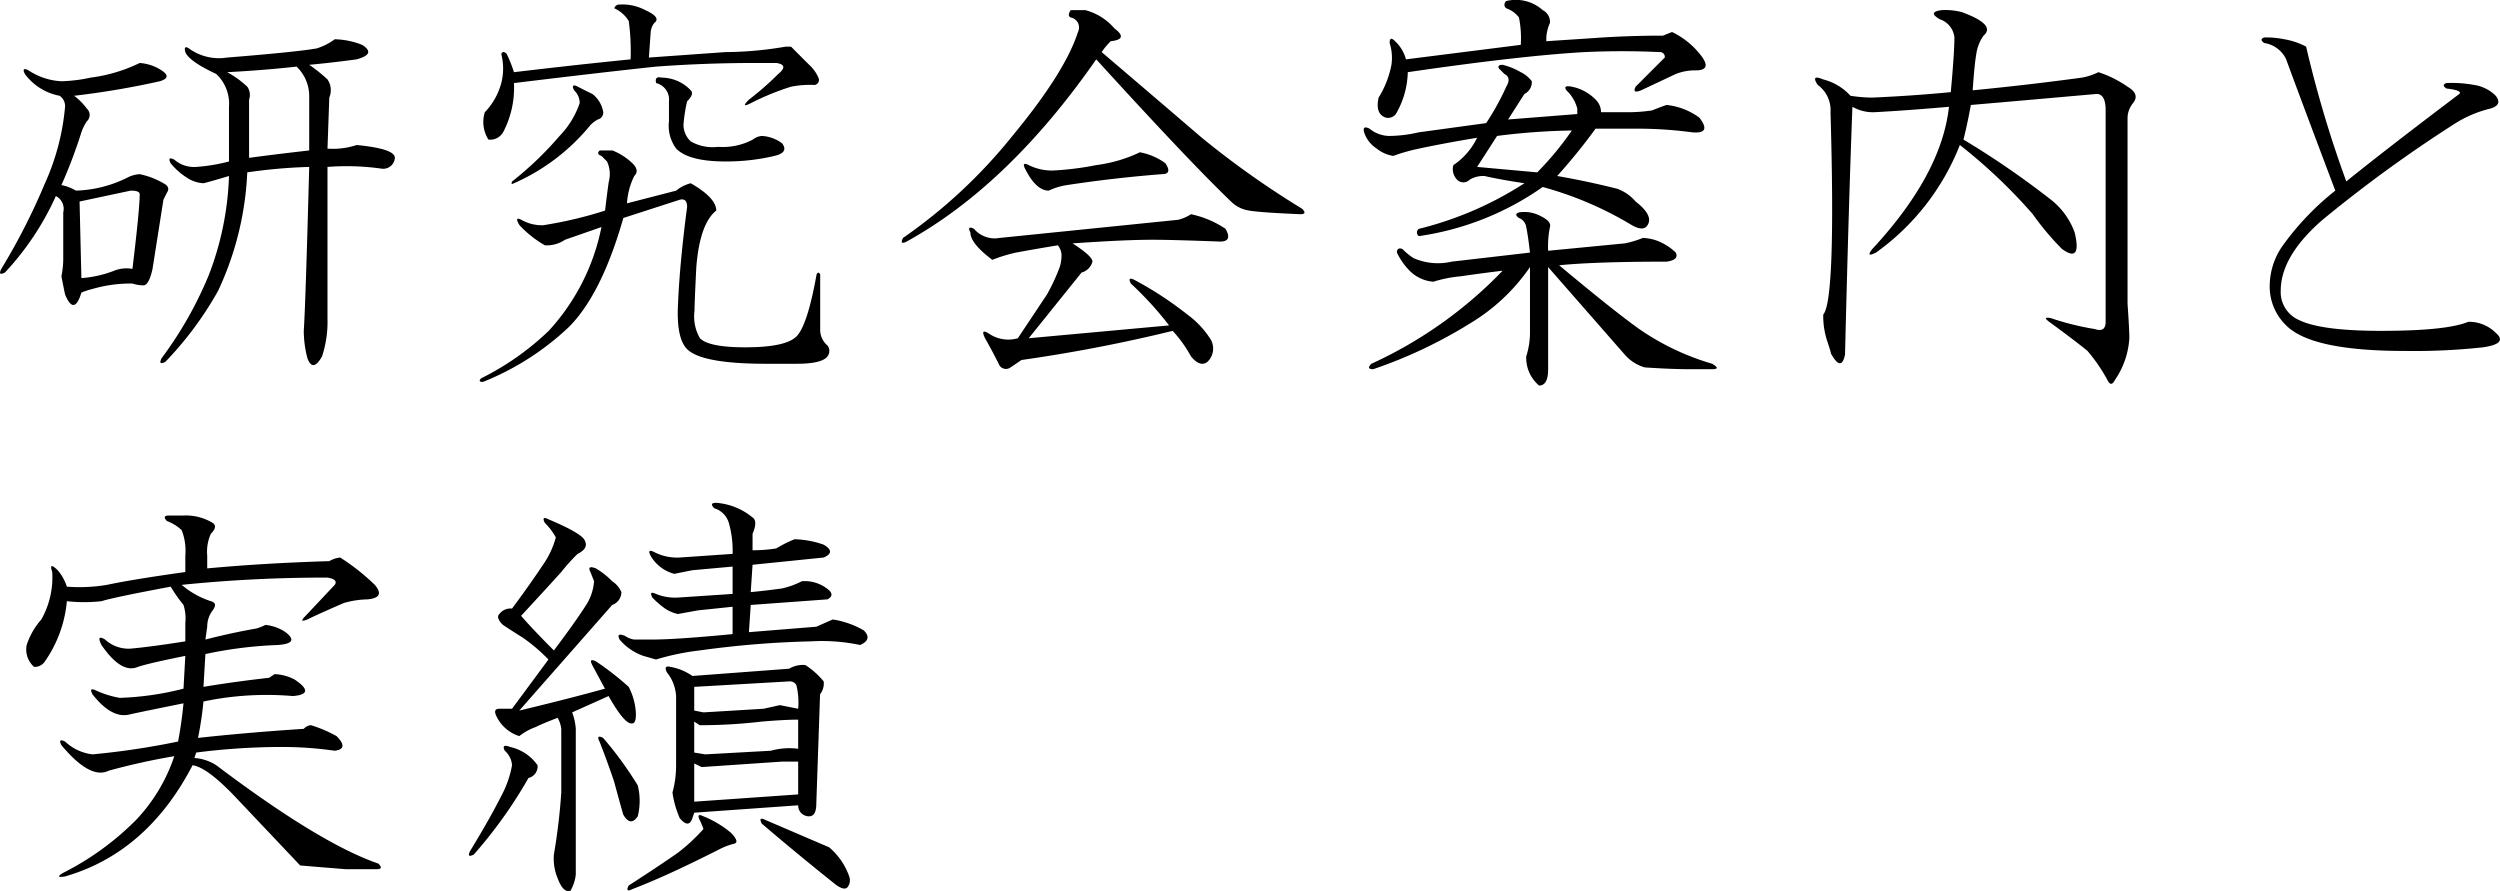 <svg id="miri_ttl03" xmlns="http://www.w3.org/2000/svg" width="192.91" height="68.75" viewBox="0 0 192.91 68.75">
  <defs>
    <style>
      .cls-1 {
        fill-rule: evenodd;
      }
    </style>
  </defs>
  <path id="研究会案内と_実績" data-name="研究会案内と 実績" class="cls-1" d="M1073.75,1252.52a6.106,6.106,0,0,0-2.11-.43,4.562,4.562,0,0,1-1.41.71q-1.68.285-6.89,0.7a3.953,3.953,0,0,1-2.95-.7c-0.28-.19-0.38-0.09-0.28.28,0.19,0.47.98,1.03,2.39,1.69a3.156,3.156,0,0,1,.98,2.53v4.22a13.57,13.57,0,0,1-2.53.42,2.327,2.327,0,0,1-1.69-.56c-0.37-.19-0.47-0.1-0.28.28a5.151,5.151,0,0,0,1.27,1.12,2.531,2.531,0,0,0,1.26.42c0.38-.09,1.04-0.28,1.97-0.56a23.264,23.264,0,0,1-1.54,7.6,29.481,29.481,0,0,1-3.66,6.46c-0.19.38-.09,0.47,0.28,0.29a26.54,26.54,0,0,0,4.08-5.49,23.929,23.929,0,0,0,2.25-9.14,41.343,41.343,0,0,1,4.78-.42q-0.285,10.68-.42,12.65a8.514,8.514,0,0,0,.28,2.11c0.28,0.75.65,0.71,1.13-.14a8.584,8.584,0,0,0,.42-2.95v-11.67a19.254,19.254,0,0,1,4.22.14,0.9,0.9,0,0,0,.98-0.84c0-.47-0.98-0.8-2.95-0.99a5.842,5.842,0,0,1-2.25.28l0.14-3.94a1.467,1.467,0,0,0-.14-1.4,11.833,11.833,0,0,0-1.41-1.13q1.545-.135,3.66-0.42c1.03-.28,1.17-0.65.42-1.12h0Zm-5.06,1.68a3.129,3.129,0,0,1,.98,2.25v4.22c-1.69.19-3.23,0.38-4.64,0.57v-4.5a1.082,1.082,0,0,0-.14-0.99,7.405,7.405,0,0,0-1.55-1.12c1.88-.1,3.66-0.24,5.35-0.43h0Zm-12.1-.28a12.184,12.184,0,0,1-3.79,1.13,11.915,11.915,0,0,1-2.25.28,5.064,5.064,0,0,1-2.54-.84c-0.37-.19-0.47-0.1-0.28.28a4.323,4.323,0,0,0,2.68,1.68,0.956,0.956,0,0,1,.42.85,18.172,18.172,0,0,1-1.55,5.9,49.1,49.1,0,0,1-3.37,6.61c-0.19.38-.1,0.47,0.28,0.28a21.557,21.557,0,0,0,3.93-5.9,1.107,1.107,0,0,1,.57,1.26v3.38a6.934,6.934,0,0,1-.14,1.55c0.09,0.47.18,0.93,0.28,1.4,0.47,1.13.89,1.08,1.26-.14a5.228,5.228,0,0,1,.85-0.28,10.4,10.4,0,0,1,3.09-.42,2.739,2.739,0,0,0,.84.14c0.29,0,.52-0.42.71-1.27l0.84-5.34,0.28-.56c0.19-.28.09-0.52-0.28-0.71a6.055,6.055,0,0,0-1.83-.7,2.339,2.339,0,0,0-.98.28,9.493,9.493,0,0,1-3.94.99,3.549,3.549,0,0,0-1.12-.43,37.842,37.842,0,0,0,1.54-4.07,3.725,3.725,0,0,1,.42-0.85,0.659,0.659,0,0,0,0-.98,4.8,4.8,0,0,0-.98-0.99,63.993,63.993,0,0,0,6.61-1.12c0.65-.19.7-0.47,0.14-0.84a3.543,3.543,0,0,0-1.69-.57h0Zm-4.64,10.69,3.94-.84c0.47,0,.7.09,0.7,0.28q0,1.125-.56,5.76a2.541,2.541,0,0,0-1.41.14,8.735,8.735,0,0,1-2.53.57Zm41.12-3.94h-0.99c-0.19.19-.14,0.33,0.14,0.42l0.43,0.43a2.283,2.283,0,0,1,.14,1.54c-0.1.66-.19,1.41-0.29,2.25a31.559,31.559,0,0,1-4.78,1.13,3.2,3.2,0,0,1-1.68-.42c-0.38-.19-0.43-0.05-0.14.42a8.265,8.265,0,0,0,1.96,1.55,2.5,2.5,0,0,0,1.55-.43l2.81-.98a16.584,16.584,0,0,1-4.07,8.01,20.929,20.929,0,0,1-5.21,3.66c-0.19.19-.14,0.28,0.14,0.28a20.927,20.927,0,0,0,6.61-4.22c1.69-1.68,3.1-4.5,4.22-8.43l4.36-1.41c0.37-.09.56,0.09,0.56,0.56-0.37,2.81-.61,5.3-0.7,7.46-0.1,1.78.14,2.95,0.7,3.51q1.125,1.125,6.05,1.13h2.39c1.31,0,2.11-.19,2.39-0.57a0.678,0.678,0,0,0,0-.84,1.589,1.589,0,0,1-.56-1.13v-4.35c-0.1-.19-0.19-0.19-0.28,0q-0.705,3.93-1.55,4.78c-0.56.56-1.88,0.84-3.94,0.84-1.87,0-3.05-.23-3.51-0.7a3.359,3.359,0,0,1-.42-2.11c0-.28.04-1.41,0.14-3.38,0.18-2.25.7-3.7,1.54-4.36,0-.65-0.65-1.35-1.97-2.11a2.843,2.843,0,0,0-1.12.57l-3.8.98a5.567,5.567,0,0,1,.56-2.11c0.29-.28.24-0.61-0.14-0.98a4.762,4.762,0,0,0-1.54-.99h0Zm-0.71-2.95a2.223,2.223,0,0,0-.84-1.41c-0.38-.18-0.75-0.37-1.12-0.56s-0.48-.09-0.29.28a1.327,1.327,0,0,1,.43.99,6.8,6.8,0,0,1-1.55,2.53,26.2,26.2,0,0,1-3.66,3.51c-0.09.19-.05,0.24,0.14,0.14a15.872,15.872,0,0,0,5.91-4.5,2.557,2.557,0,0,1,.56-0.42,0.547,0.547,0,0,0,.42-0.56h0Zm4.5-2.67q-0.555-.135-0.42.42a1.308,1.308,0,0,1,.99,1.41v1.54a2.949,2.949,0,0,0,.56,2.11c0.65,0.66,1.92.99,3.8,0.99a16.312,16.312,0,0,0,3.79-.43c0.75-.18.94-0.51,0.57-0.98a2.914,2.914,0,0,0-1.55-.56,1.322,1.322,0,0,0-.7.28,4.932,4.932,0,0,1-2.68.56,3.38,3.38,0,0,1-2.11-.42,1.764,1.764,0,0,1-.56-1.27,11.776,11.776,0,0,1,.28-1.82c0.38-.38.47-0.66,0.28-0.85a3.1,3.1,0,0,0-2.25-.98h0Zm-3.37-5.63a0.409,0.409,0,0,0-.28.28,2.47,2.47,0,0,1,1.12.99,17.842,17.842,0,0,1,.14,2.95q-4.215.42-9,.99a10.87,10.87,0,0,0-.56-1.41q-0.285-.285-0.42,0a4.512,4.512,0,0,1,0,2.25,5.132,5.132,0,0,1-1.27,2.25,2.521,2.521,0,0,0,.28,2.11,1.144,1.144,0,0,0,1.13-.56,7.382,7.382,0,0,0,.84-3.8q6.9-.84,10.97-1.27c2.44-.18,4.97-0.28,7.6-0.28h1.68c0.66,0.1.71,0.38,0.14,0.85a22.019,22.019,0,0,1-2.25,1.97c-0.47.47-.42,0.56,0.14,0.28a19.841,19.841,0,0,1,3.1-1.27,7.665,7.665,0,0,1,1.69-.14,0.387,0.387,0,0,0,.42-0.56,2.89,2.89,0,0,0-.71-0.99c-0.47-.46-0.93-0.93-1.4-1.4h-0.42a28.05,28.05,0,0,1-4.64.42l-5.91.42,0.14-1.97a1.352,1.352,0,0,1,.28-0.7c0.37-.28.14-0.61-0.7-0.99a3.766,3.766,0,0,0-2.11-.42h0Zm44.22,16.17a3.191,3.191,0,0,1-.99.43l-13.78,1.4a2.09,2.09,0,0,1-1.97-.7c-0.37-.19-0.47-0.09-0.28.28,0,0.56.57,1.27,1.69,2.11a12.062,12.062,0,0,1,1.83-.56c1.03-.19,2.11-0.38,3.23-0.56a1.322,1.322,0,0,1,.28.7,2.936,2.936,0,0,1-.14.98,14.6,14.6,0,0,1-.98,2.11l-2.25,3.38a2.65,2.65,0,0,1-2.11-.28c-0.56-.38-0.7-0.29-0.42.28,0.37,0.65.75,1.36,1.12,2.11a0.6,0.6,0,0,0,.85.14l0.84-.57q5.91-.84,11.67-2.25a10.051,10.051,0,0,1,1.41,1.97c0.47,0.57.89,0.71,1.26,0.43a1.415,1.415,0,0,0,.29-1.69,6.981,6.981,0,0,0-1.83-1.97,27.061,27.061,0,0,0-4.08-2.67c-0.38-.19-0.47-0.09-0.28.28a25.7,25.7,0,0,1,2.95,3.23l-10.83.99,4.08-5.07a1.2,1.2,0,0,0,.84-0.84c0-.28-0.51-0.75-1.54-1.41,2.62-.18,4.68-0.28,6.19-0.28,1.03,0,2.76.05,5.2,0.14,0.65,0,.79-0.32.42-0.98a7.524,7.524,0,0,0-2.67-1.13h0Zm-3.94-4.78a11.059,11.059,0,0,1-3.37.99,22.827,22.827,0,0,1-3.38.42,4.065,4.065,0,0,1-1.83-.42c-0.37-.19-0.47-0.09-0.28.28,0.56,1.12,1.17,1.69,1.83,1.69a5.007,5.007,0,0,1,1.41-.43q3.645-.555,7.31-0.84c0.56,0,.65-0.28.28-0.84a4.8,4.8,0,0,0-1.97-.85h0Zm-1.97-9.56a4.422,4.422,0,0,0-2.25-1.41h-1.12q-0.285.435,0,.57a0.782,0.782,0,0,1,.56,1.12q-0.99,3.1-5.06,8.02a40.047,40.047,0,0,1-8.44,7.87c-0.19.38-.09,0.47,0.28,0.28q7.875-4.35,14.63-14.06,7.17,7.875,10.4,10.97a2.494,2.494,0,0,0,1.41.7c0.56,0.1,1.87.19,3.94,0.28,0.37,0,.42-0.14.14-0.42a68.734,68.734,0,0,1-7.74-5.48q-2.955-2.535-7.73-6.61a5.192,5.192,0,0,1,.7-0.84c0.94-.1,1.03-0.43.28-0.99h0Zm29.67,3.09,0.43,0.43c0.37,0.19.42,0.51,0.14,0.98a20.141,20.141,0,0,1-1.55,2.81c-2.06.28-3.8,0.52-5.2,0.71a10.433,10.433,0,0,1-2.25.28,2.441,2.441,0,0,1-1.55-.56c-0.38-.19-0.52-0.1-0.42.28a2.38,2.38,0,0,0,.98,1.26,2.689,2.689,0,0,0,1.27.56,14.578,14.578,0,0,1,1.97-.56q1.965-.42,4.5-0.84a5.337,5.337,0,0,1-1.83,2.11,1.146,1.146,0,0,0,.28,1.12,0.675,0.675,0,0,0,.98,0,2.1,2.1,0,0,1,1.13-.28c0.84,0.19,1.87.38,3.09,0.56a26.8,26.8,0,0,1-8.15,3.52,0.346,0.346,0,0,0,0,.56,22.039,22.039,0,0,0,9.56-3.79,27.1,27.1,0,0,1,6.89,2.95c0.66,0.37,1.08.33,1.27-.14s-0.14-1.03-.99-1.69a3.418,3.418,0,0,0-1.4-.98c-1.51-.38-3.05-0.71-4.65-0.99a45.015,45.015,0,0,0,2.96-3.65h2.95a31.7,31.7,0,0,1,4.5.28c1.03,0.09,1.22-.28.56-1.13a5.153,5.153,0,0,0-2.53-.98c-0.28.09-.65,0.23-1.12,0.42a12.645,12.645,0,0,1-1.97.14h-1.97a1.349,1.349,0,0,0-.42-0.98,3.538,3.538,0,0,0-1.83-.99c-0.47-.09-0.61,0-0.42.28a2.95,2.95,0,0,1,.84,1.41v0.42l-5.34.42,1.26-1.97a1.012,1.012,0,0,0,.57-0.98,2.34,2.34,0,0,0-.85-0.7,5.329,5.329,0,0,0-1.4-.57c-0.29,0-.38.1-0.29,0.28h0Zm3.24,11.4a2.685,2.685,0,0,0-1.69-.29c-0.28.1-.28,0.24,0,0.43a0.884,0.884,0,0,1,.56.7c0.1,0.47.19,1.12,0.29,1.97l-6.05.7a4.653,4.653,0,0,1-2.95-.28,5.338,5.338,0,0,1-.85-0.7c-0.28-.1-0.42,0-0.42.28a5.352,5.352,0,0,0,.98,1.4,2.907,2.907,0,0,0,1.83.85,10.05,10.05,0,0,1,2.11-.42c1.31-.19,2.39-0.33,3.24-0.43a33.153,33.153,0,0,1-10.13,7.18c-0.28.28-.23,0.42,0.14,0.42a36.269,36.269,0,0,0,7.45-3.52,14.9,14.9,0,0,0,4.65-4.36v4.92a6.1,6.1,0,0,1-.29,1.97,2.8,2.8,0,0,0,.99,2.25c0.47,0,.7-0.42.7-1.26v-7.88l5.91,6.75a3.231,3.231,0,0,0,1.54.99c1.32,0.09,2.49.14,3.52,0.14h1.69q0.705,0,0-.42a19.442,19.442,0,0,1-5.63-2.68q-1.965-1.4-6.18-4.92c1.78-.18,4.54-0.28,8.29-0.28,0.66-.09.89-0.33,0.71-0.7a4.153,4.153,0,0,0-.99-0.71,3.512,3.512,0,0,0-1.55-.42,7.493,7.493,0,0,1-1.4.42l-5.91.57a7.478,7.478,0,0,1,.14-1.83c0.09-.28-0.14-0.56-0.7-0.84h0Zm-2.67-16.6a0.346,0.346,0,0,0,0,.56,2.08,2.08,0,0,1,.98.71,8.234,8.234,0,0,1,.14,2.11l-8.86,1.12a2.938,2.938,0,0,0-.84-1.4c-0.28-.29-0.42-0.24-0.42.14a3.755,3.755,0,0,1,.14,1.68,7.433,7.433,0,0,1-.99,2.53c-0.19.85,0,1.37,0.57,1.55a0.75,0.75,0,0,0,.84-0.42,6.682,6.682,0,0,0,.84-3.09q8.73-1.275,13.64-1.55,2.955-.135,5.77,0a0.371,0.371,0,0,1,.42.42l-2.25,2.25c-0.19.38-.05,0.47,0.42,0.28l2.68-1.26a4.022,4.022,0,0,1,1.54-.28c0.85,0,.99-0.38.42-1.13a6.215,6.215,0,0,0-2.25-1.83l-0.7.28c-1.59,0-3.14.05-4.64,0.14-1.41.1-2.86,0.19-4.36,0.29a3.108,3.108,0,0,1,.28-1.41,1.019,1.019,0,0,0-.56-0.99,3.106,3.106,0,0,0-2.81-.7h0Zm5.06,9.99a23.655,23.655,0,0,1-2.67,3.23l-4.64-.42,1.54-2.39a50.674,50.674,0,0,1,5.77-.42h0Zm28.54-9.29c-0.76.1-.8,0.33-0.14,0.71a1.647,1.647,0,0,1,1.12,1.4c0,0.76-.09,2.16-0.28,4.22q-2.955.285-6.05,0.42a11.344,11.344,0,0,1-1.69-.14,4.259,4.259,0,0,0-2.1-1.26c-0.66-.28-0.8-0.14-0.43.42a2.4,2.4,0,0,1,.99,2.11q0.42,14.49-.56,15.61a6.161,6.161,0,0,0,.28,1.97c0.28,0.84.37,1.17,0.28,0.98,0.56,1.03.93,1.08,1.12,0.14q0.285-11.67.57-19.12a3.2,3.2,0,0,0,1.68.42q2.535-.135,5.77-0.42-0.57,5.205-5.91,10.97c-0.37.47-.28,0.56,0.28,0.28a18.5,18.5,0,0,0,6.47-8.3,41.051,41.051,0,0,1,5.63,5.34,20.566,20.566,0,0,0,2.25,2.68c1.03,0.75,1.36.33,0.98-1.27a5.683,5.683,0,0,0-1.83-2.53,67.294,67.294,0,0,0-6.75-4.64q0.285-1.125.57-2.67c3.28-.28,6.51-0.57,9.7-0.85,0.47,0,.7.43,0.7,1.27v16.31c0,0.56-.28.75-0.84,0.56a20.866,20.866,0,0,1-3.38-.84c-0.47-.09-0.51,0-0.14.28,1.41,1.03,2.39,1.78,2.96,2.25a12.7,12.7,0,0,1,1.54,2.25q0.285,0.57.57,0a6.39,6.39,0,0,0,1.12-3.23c0-.47-0.05-1.36-0.14-2.67v-14.35a1.862,1.862,0,0,1,.42-1.12c0.38-.47.23-0.89-0.42-1.27a8.455,8.455,0,0,0-2.25-1.12,4.86,4.86,0,0,1-1.27.42q-4.08.555-8.43,0.98c0.09-1.31.18-2.25,0.28-2.81a3.2,3.2,0,0,1,.56-1.41c0.66-.56.09-1.17-1.69-1.82a5.259,5.259,0,0,0-1.54-.15h0Zm39.66,8.72a9.037,9.037,0,0,1,2.67-1.12q0.975-.285.42-0.99a2.994,2.994,0,0,0-1.69-.84,9.326,9.326,0,0,0-2.11-.14c-0.28.09-.28,0.24,0,0.42,0.85,0.1,1.17.24,0.99,0.42q-5.775,4.365-8.72,6.75a89.076,89.076,0,0,1-3.1-10.4,5.575,5.575,0,0,0-1.68-.57,6.934,6.934,0,0,0-1.55-.14c-0.28.1-.28,0.24,0,0.43a2.23,2.23,0,0,1,1.69,1.26q0.975,2.67,3.79,10.13a21.11,21.11,0,0,0-3.93,4.07,5.452,5.452,0,0,0-1.13,3.24,4.172,4.172,0,0,0,1.27,3.09c1.31,1.32,4.36,1.97,9.14,1.97a48.706,48.706,0,0,0,6.05-.28c1.31-.19,1.63-0.56.98-1.12a2.944,2.944,0,0,0-2.11-.85q-1.68.7-6.75,0.7-4.635,0-6.33-.84a2.345,2.345,0,0,1-1.4-2.25c0-1.78,1.07-3.61,3.23-5.48a104.689,104.689,0,0,1,10.27-7.46h0Zm-176.46,30.28c-0.37,0-.42.15-0.14,0.43a3.355,3.355,0,0,1,1.13.7,4.373,4.373,0,0,1,.28,1.97v1.26q-4.08.57-6.05,0.99a12.781,12.781,0,0,1-3.09.14,3.6,3.6,0,0,0-.71-1.27c-0.47-.46-0.61-0.42-0.42.14a6.606,6.606,0,0,1-.84,3.66,5.555,5.555,0,0,0-1.13,1.97,1.786,1.786,0,0,0,.57,1.69,0.936,0.936,0,0,0,.84-0.43,9.633,9.633,0,0,0,1.69-4.64,11.911,11.911,0,0,0,2.67,0c0.56-.18,2.34-0.56,5.34-1.12a12.1,12.1,0,0,0,.99,1.41,3.44,3.44,0,0,1,.14,1.4v1.41c-1.78.28-3.19,0.47-4.22,0.56a2.665,2.665,0,0,1-1.97-.7c-0.47-.28-0.56-0.14-0.28.42,1.03,1.5,1.97,2.06,2.81,1.69,0.56-.19,1.78-0.47,3.66-0.85l-0.14,2.53a22.556,22.556,0,0,1-4.92.71,7.337,7.337,0,0,1-1.83-.57c-0.38-.18-0.47-0.09-0.28.29,1.03,1.31,2.01,1.82,2.95,1.54q1.26-.27,4.08-0.84c-0.1,1.03-.24,2.02-0.42,2.95a59.733,59.733,0,0,1-6.61.99,3.739,3.739,0,0,1-2.11-.99c-0.38-.18-0.47-0.09-0.28.28,1.49,1.79,2.71,2.44,3.65,1.97a50.791,50.791,0,0,1,5.06-1.12,13.243,13.243,0,0,1-2.95,4.92,21.716,21.716,0,0,1-5.62,4.08c-0.47.28-.43,0.37,0.14,0.28q6.33-1.83,9.84-8.58c0.75,0.1,1.88.94,3.38,2.53l4.92,5.2c1.12,0.1,2.29.19,3.51,0.29h2.39c0.38,0,.43-0.14.14-0.43q-4.5-1.545-12.51-7.59a3.564,3.564,0,0,0-1.69-.56l0.14-.42a51.781,51.781,0,0,1,6.89-.43,28.729,28.729,0,0,1,3.8.29c0.75-.1.79-0.47,0.14-1.13a10.133,10.133,0,0,0-1.97-.84,0.793,0.793,0,0,0-.56.28q-4.365.285-8.16,0.7a26.825,26.825,0,0,0,.42-2.81,23.682,23.682,0,0,1,6.9-.42c1.21-.1,1.26-0.52.14-1.27a3.546,3.546,0,0,0-1.55-.42l-0.42.28c-1.69.19-3.38,0.42-5.07,0.7l0.15-2.53a31.882,31.882,0,0,1,5.62-.7c1.13-.09,1.31-0.42.56-0.99a3.4,3.4,0,0,0-1.54-.56,4.568,4.568,0,0,1-.71.28c-1.12.19-2.44,0.47-3.93,0.85l0.14-.99a2.055,2.055,0,0,1,.42-1.26c0.28-.38.23-0.61-0.14-0.71a6.545,6.545,0,0,1-2.25-1.26,108.888,108.888,0,0,1,11.25-.56c0.56,0.09.75,0.28,0.56,0.56l-2.25,2.39c-0.38.38-.33,0.47,0.14,0.28,0.56-.28,1.5-0.7,2.81-1.27a7.03,7.03,0,0,1,1.83-.28c0.94-.09,1.13-0.46.56-1.12a16.733,16.733,0,0,0-2.67-2.11,2.063,2.063,0,0,0-.84.28c-3.29.1-6.42,0.28-9.42,0.56v-0.98a3.356,3.356,0,0,1,.28-1.69c0.37-.37.42-0.65,0.14-0.84a3.969,3.969,0,0,0-2.25-.57h-1.13Zm50.95,25.6-4.92-2.11c-0.38-.19-0.47-0.09-0.28.28,1.87,1.6,3.74,3.14,5.62,4.64,0.47,0.37.8,0.47,0.99,0.28a0.863,0.863,0,0,0,.14-0.84,5.2,5.2,0,0,0-1.55-2.25h0Zm-1.83-14.06a2.057,2.057,0,0,0-1.26.28l-7.46.56a4.291,4.291,0,0,0-1.69-.7c-0.37-.1-0.47.05-0.28,0.42a3.214,3.214,0,0,1,.71,1.83v5.34a7.913,7.913,0,0,1-.28,2.11,7.682,7.682,0,0,0,.56,1.97c0.47,0.56.79,0.56,0.98,0l0.14-.42,8.02-.57a0.832,0.832,0,0,0,.84.85c0.38,0,.56-0.33.56-0.99l0.29-8.43a1.354,1.354,0,0,0,.28-0.99,6.16,6.16,0,0,0-1.41-1.26h0Zm-0.56,4.21v2.25a5.258,5.258,0,0,0-2.11.15l-5.06.28-0.85-.14v-2.39l0.42,0.28a40.229,40.229,0,0,0,4.79-.28c1.21-.1,2.15-0.15,2.81-0.15h0Zm-1.27,3.24h1.27v2.53l-8.02.56v-2.95l0.57,0.28Zm-5.06-19.97c-0.38,0-.42.14-0.14,0.42a1.671,1.671,0,0,1,1.12,1.13,7.776,7.776,0,0,1,.29,2.39l-4.08.28a3.846,3.846,0,0,1-1.97-.42c-0.38-.19-0.47-0.09-0.28.28a2.988,2.988,0,0,0,1.83,1.4l1.4-.28,3.1-.28v2.11l-4.22.28a3.88,3.88,0,0,1-1.69-.28c-0.38-.18-0.47-0.09-0.28.28a6.568,6.568,0,0,0,.98.85,2.961,2.961,0,0,0,.99.42l1.54-.28,2.68-.28v2.11q-4.365.42-6.19,0.42h-1.41a1.722,1.722,0,0,1-.7-0.28c-0.47-.19-0.61-0.1-0.42.28a4.236,4.236,0,0,0,1.83,1.26l0.98,0.28a19.327,19.327,0,0,1,3.37-.7,74.262,74.262,0,0,1,8.58-.7,14.4,14.4,0,0,1,3.8.28c0.65-.28.75-0.66,0.28-1.13a6.939,6.939,0,0,0-2.39-.84l-1.27.56-5.2.42,0.14-2.1,5.91-.43c0.37-.18.42-0.42,0.14-0.7a2.858,2.858,0,0,0-2.11-.7,6.112,6.112,0,0,1-1.55.56c-0.65.09-1.45,0.19-2.39,0.28l0.14-2.11,5.49-.56q0.975-.42,0-0.99a7.318,7.318,0,0,0-2.25-.42,9.314,9.314,0,0,0-1.41.71,11.534,11.534,0,0,1-1.83.14v-1.27c0.28-.65.28-1.08,0-1.26a4.95,4.95,0,0,0-2.81-1.13h0Zm5.63,13.78a0.582,0.582,0,0,1,.56.28,5.6,5.6,0,0,1,.14,1.83l-1.41-.28-1.26.28-4.64.28-0.71-.14v-1.83Zm-6.61,10.41c-0.38-.19-0.47-0.09-0.29.28a5.524,5.524,0,0,1,.29.7,13.888,13.888,0,0,1-1.97,1.83q-1.41.99-3.8,2.53c-0.19.38-.09,0.47,0.28,0.28,1.69-.65,3.56-1.5,5.63-2.53,0.37-.18.75-0.37,1.12-0.56a5,5,0,0,1,1.13-.42c0.28-.09.18-0.38-0.28-0.85a7.906,7.906,0,0,0-2.11-1.26h0Zm-11.96-22.92c-0.37-.19-0.47-0.1-0.28.28a4.607,4.607,0,0,1,.85,1.12,6.735,6.735,0,0,1-.99,2.11c-0.75,1.13-1.55,2.25-2.39,3.38a1.079,1.079,0,0,0-.98.42c-0.19.19-.1,0.47,0.28,0.84,0.28,0.19.79,0.52,1.54,0.99a13.434,13.434,0,0,1,1.97,1.68l-2.81,3.8h-0.98c-0.29,0-.38.14-0.29,0.42a2.909,2.909,0,0,0,1.83,1.69,4.5,4.5,0,0,1,1.27-.7c0.37-.19.93-0.42,1.69-0.71a2.322,2.322,0,0,1,.28.85v4.92a46.467,46.467,0,0,1-.57,4.78,3.918,3.918,0,0,0,.29,1.83c0.28,0.75.6,1.08,0.98,0.98a3.186,3.186,0,0,0,.42-1.26V1305.3a4.378,4.378,0,0,0-.28-1.27l2.81-1.26c0.85,1.5,1.46,2.2,1.83,2.11,0.19,0,.28-0.24.28-0.71a4.862,4.862,0,0,0-.56-2.11,21.576,21.576,0,0,0-2.53-1.97c-0.38-.18-0.47-0.09-0.28.29l0.98,1.82c-1.69.47-3.89,1.04-6.61,1.69l7.17-8.15a1.054,1.054,0,0,0,.71-0.99,1.9,1.9,0,0,0-.71-0.84,6.121,6.121,0,0,0-1.26-.99c-0.47-.18-0.61-0.09-0.42.28l0.28,0.71a3.955,3.955,0,0,1-.7,1.97c-0.48.75-1.27,1.87-2.4,3.37-1.12-1.12-1.96-2.01-2.53-2.67,1.13-1.22,2.16-2.34,3.1-3.38a14.362,14.362,0,0,1,1.26-1.4c0.57-.28.75-0.61,0.57-0.99q-0.15-.555-2.82-1.68h0Zm4.22,16.87c-0.37-.19-0.47-0.09-0.28.28,0.37,0.94.75,1.97,1.13,3.1,0.28,1.03.51,1.87,0.7,2.53,0.37,0.65.75,0.7,1.12,0.14a4.879,4.879,0,0,0,0-2.39,28,28,0,0,0-2.67-3.66h0Zm-7.17.7c-0.47-.18-0.61-0.09-0.42.29a1.627,1.627,0,0,1,.56,1.12,7.9,7.9,0,0,1-.84,2.39c-0.57,1.13-1.36,2.53-2.39,4.22-0.19.38-.1,0.47,0.28,0.28a35.294,35.294,0,0,0,4.22-5.91,0.912,0.912,0,0,0,.7-0.98,3.5,3.5,0,0,0-2.11-1.41h0Z" transform="translate(-1045.81 -1249.06)"/>
</svg>
